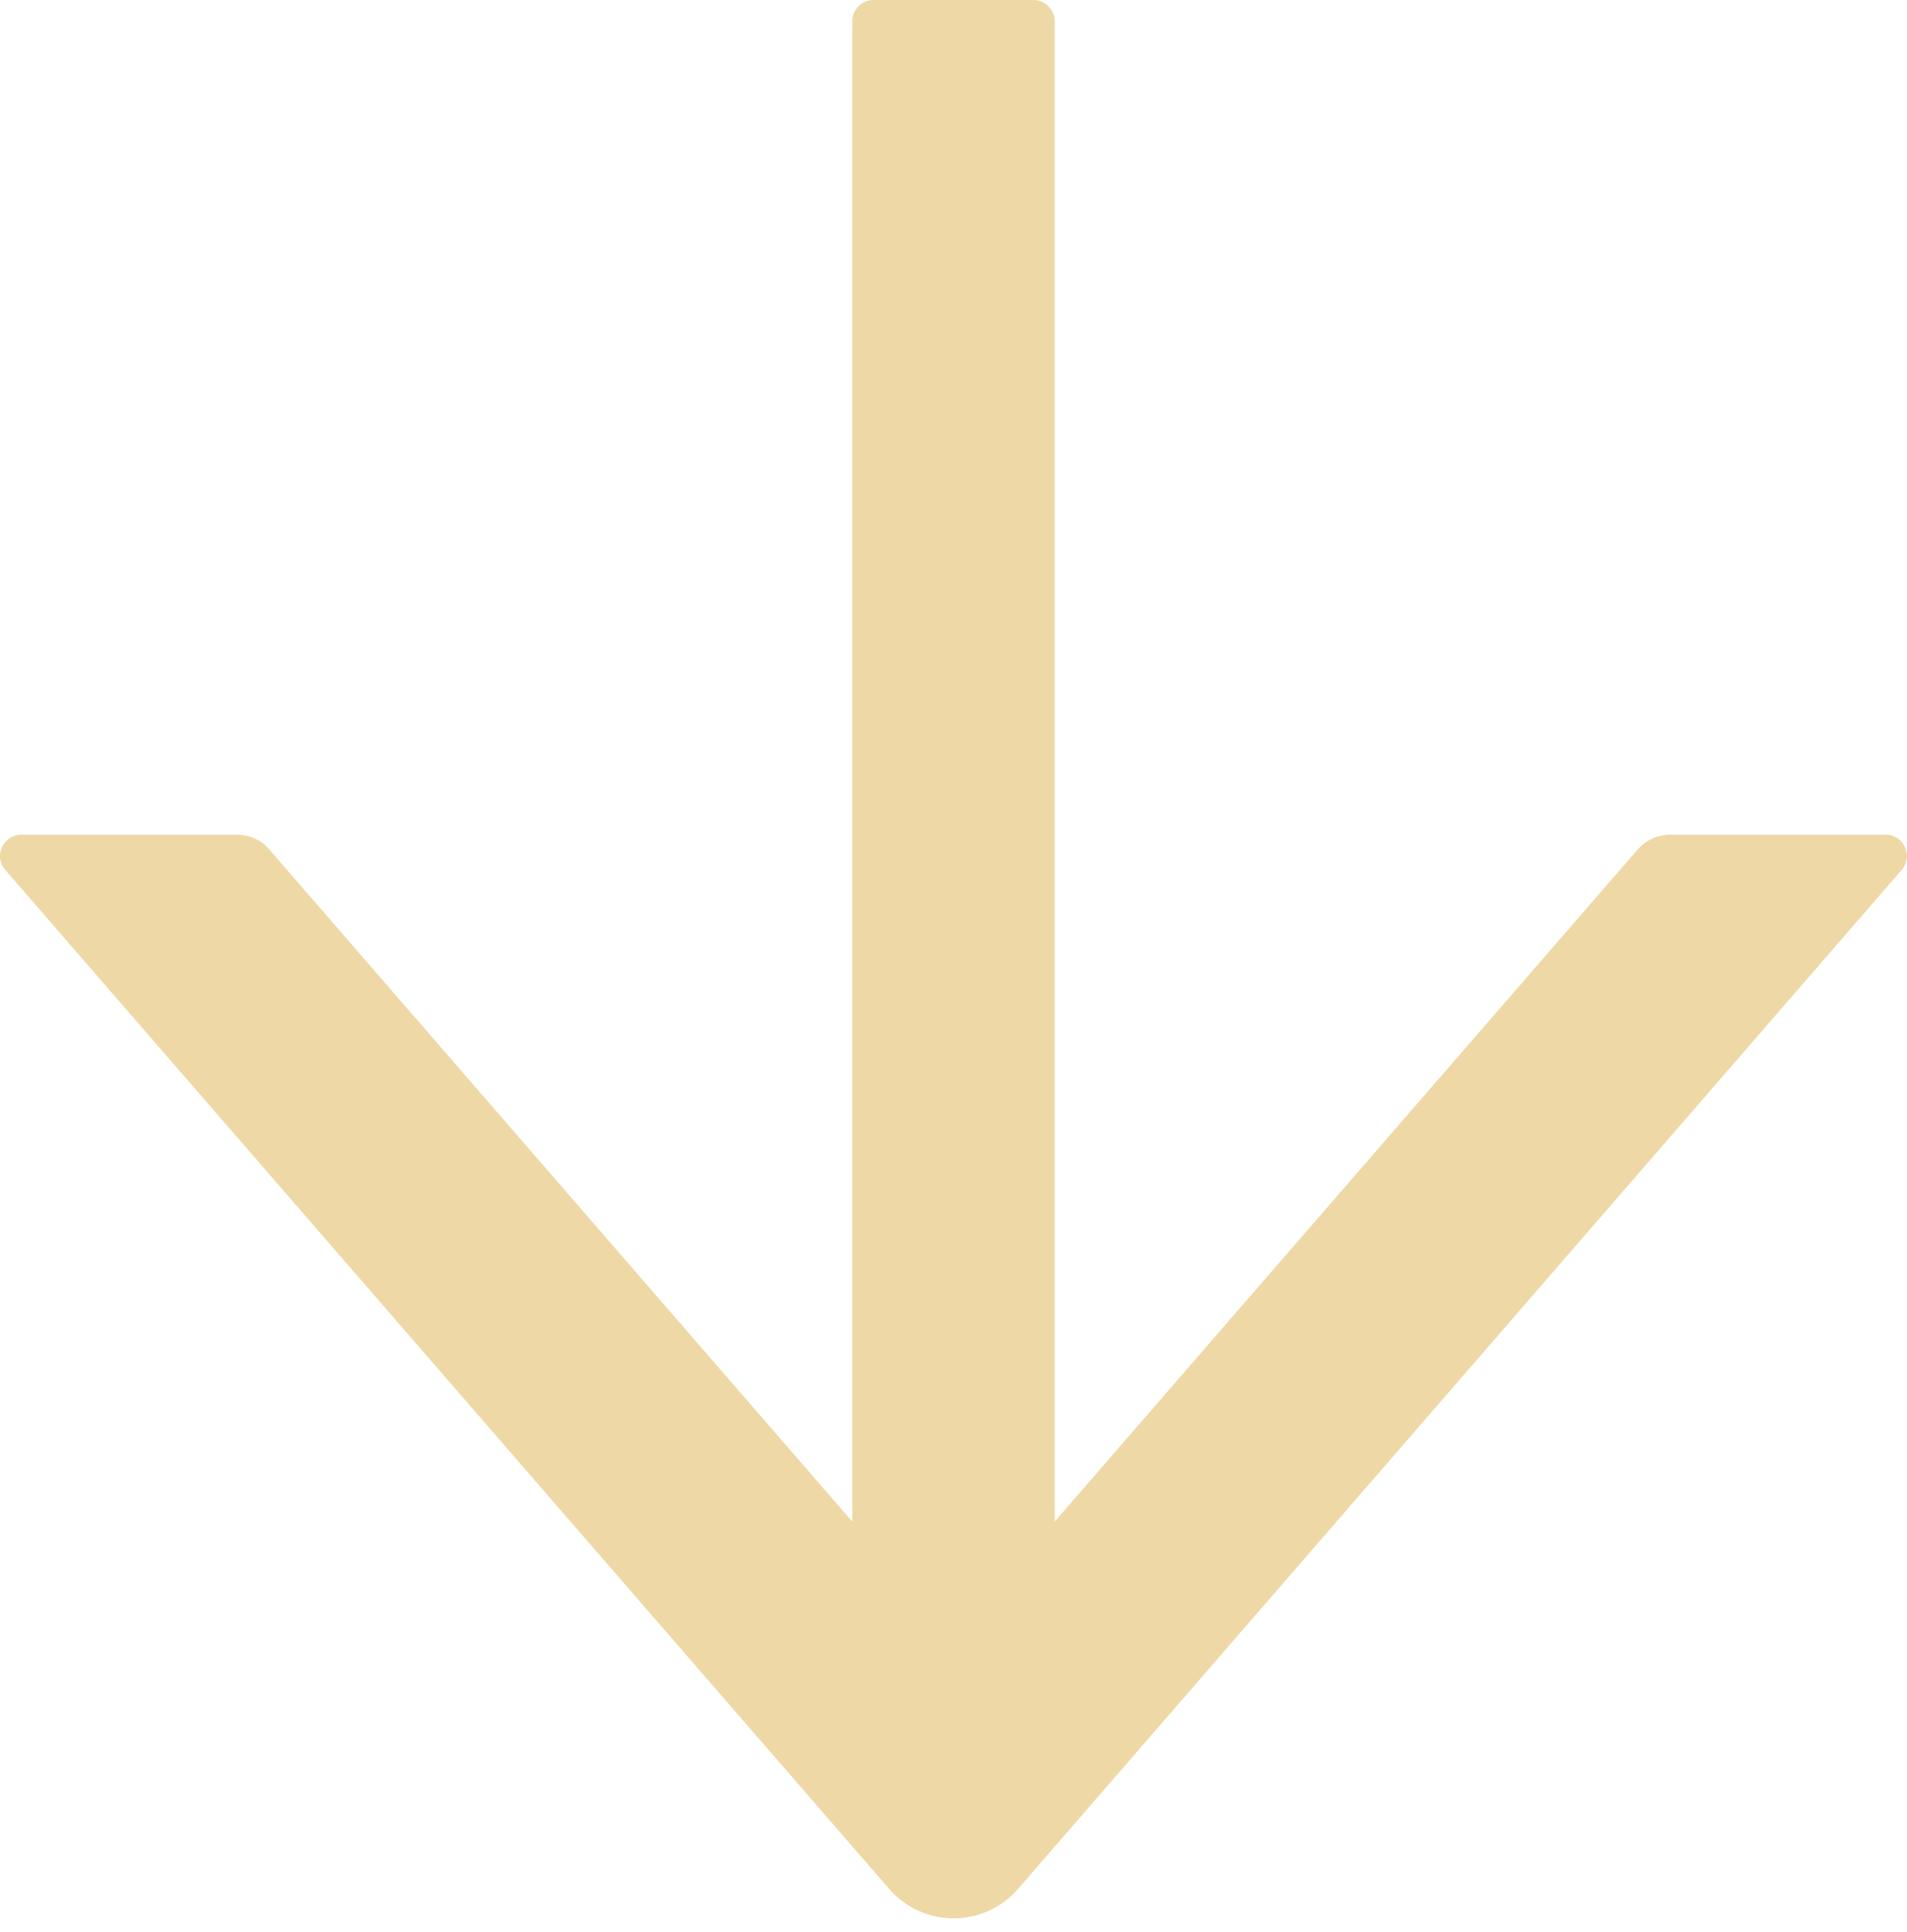 <?xml version="1.0" encoding="UTF-8"?> <svg xmlns="http://www.w3.org/2000/svg" width="77" height="78" viewBox="0 0 77 78" fill="none"><g clip-path="url(#clip0_1042_7534)"><path d="M76.14 33.694H67.429C66.934 33.694 66.461 33.909 66.128 34.286L42.586 61.42V0.86C42.586 0.387 42.199 0 41.725 0H35.273C34.799 0 34.412 0.387 34.412 0.86V61.42L10.87 34.286C10.547 33.909 10.074 33.694 9.569 33.694H0.858C0.126 33.694 -0.272 34.566 0.212 35.114L35.907 76.251C36.23 76.623 36.629 76.921 37.077 77.126C37.525 77.331 38.012 77.436 38.504 77.436C38.997 77.436 39.484 77.331 39.932 77.126C40.38 76.921 40.779 76.623 41.102 76.251L76.785 35.114C77.269 34.555 76.871 33.694 76.14 33.694Z" fill="#EED8A6"></path></g><defs><clipPath id="clip0_1042_7534"><rect width="77" height="78" fill="white"></rect></clipPath></defs></svg> 
